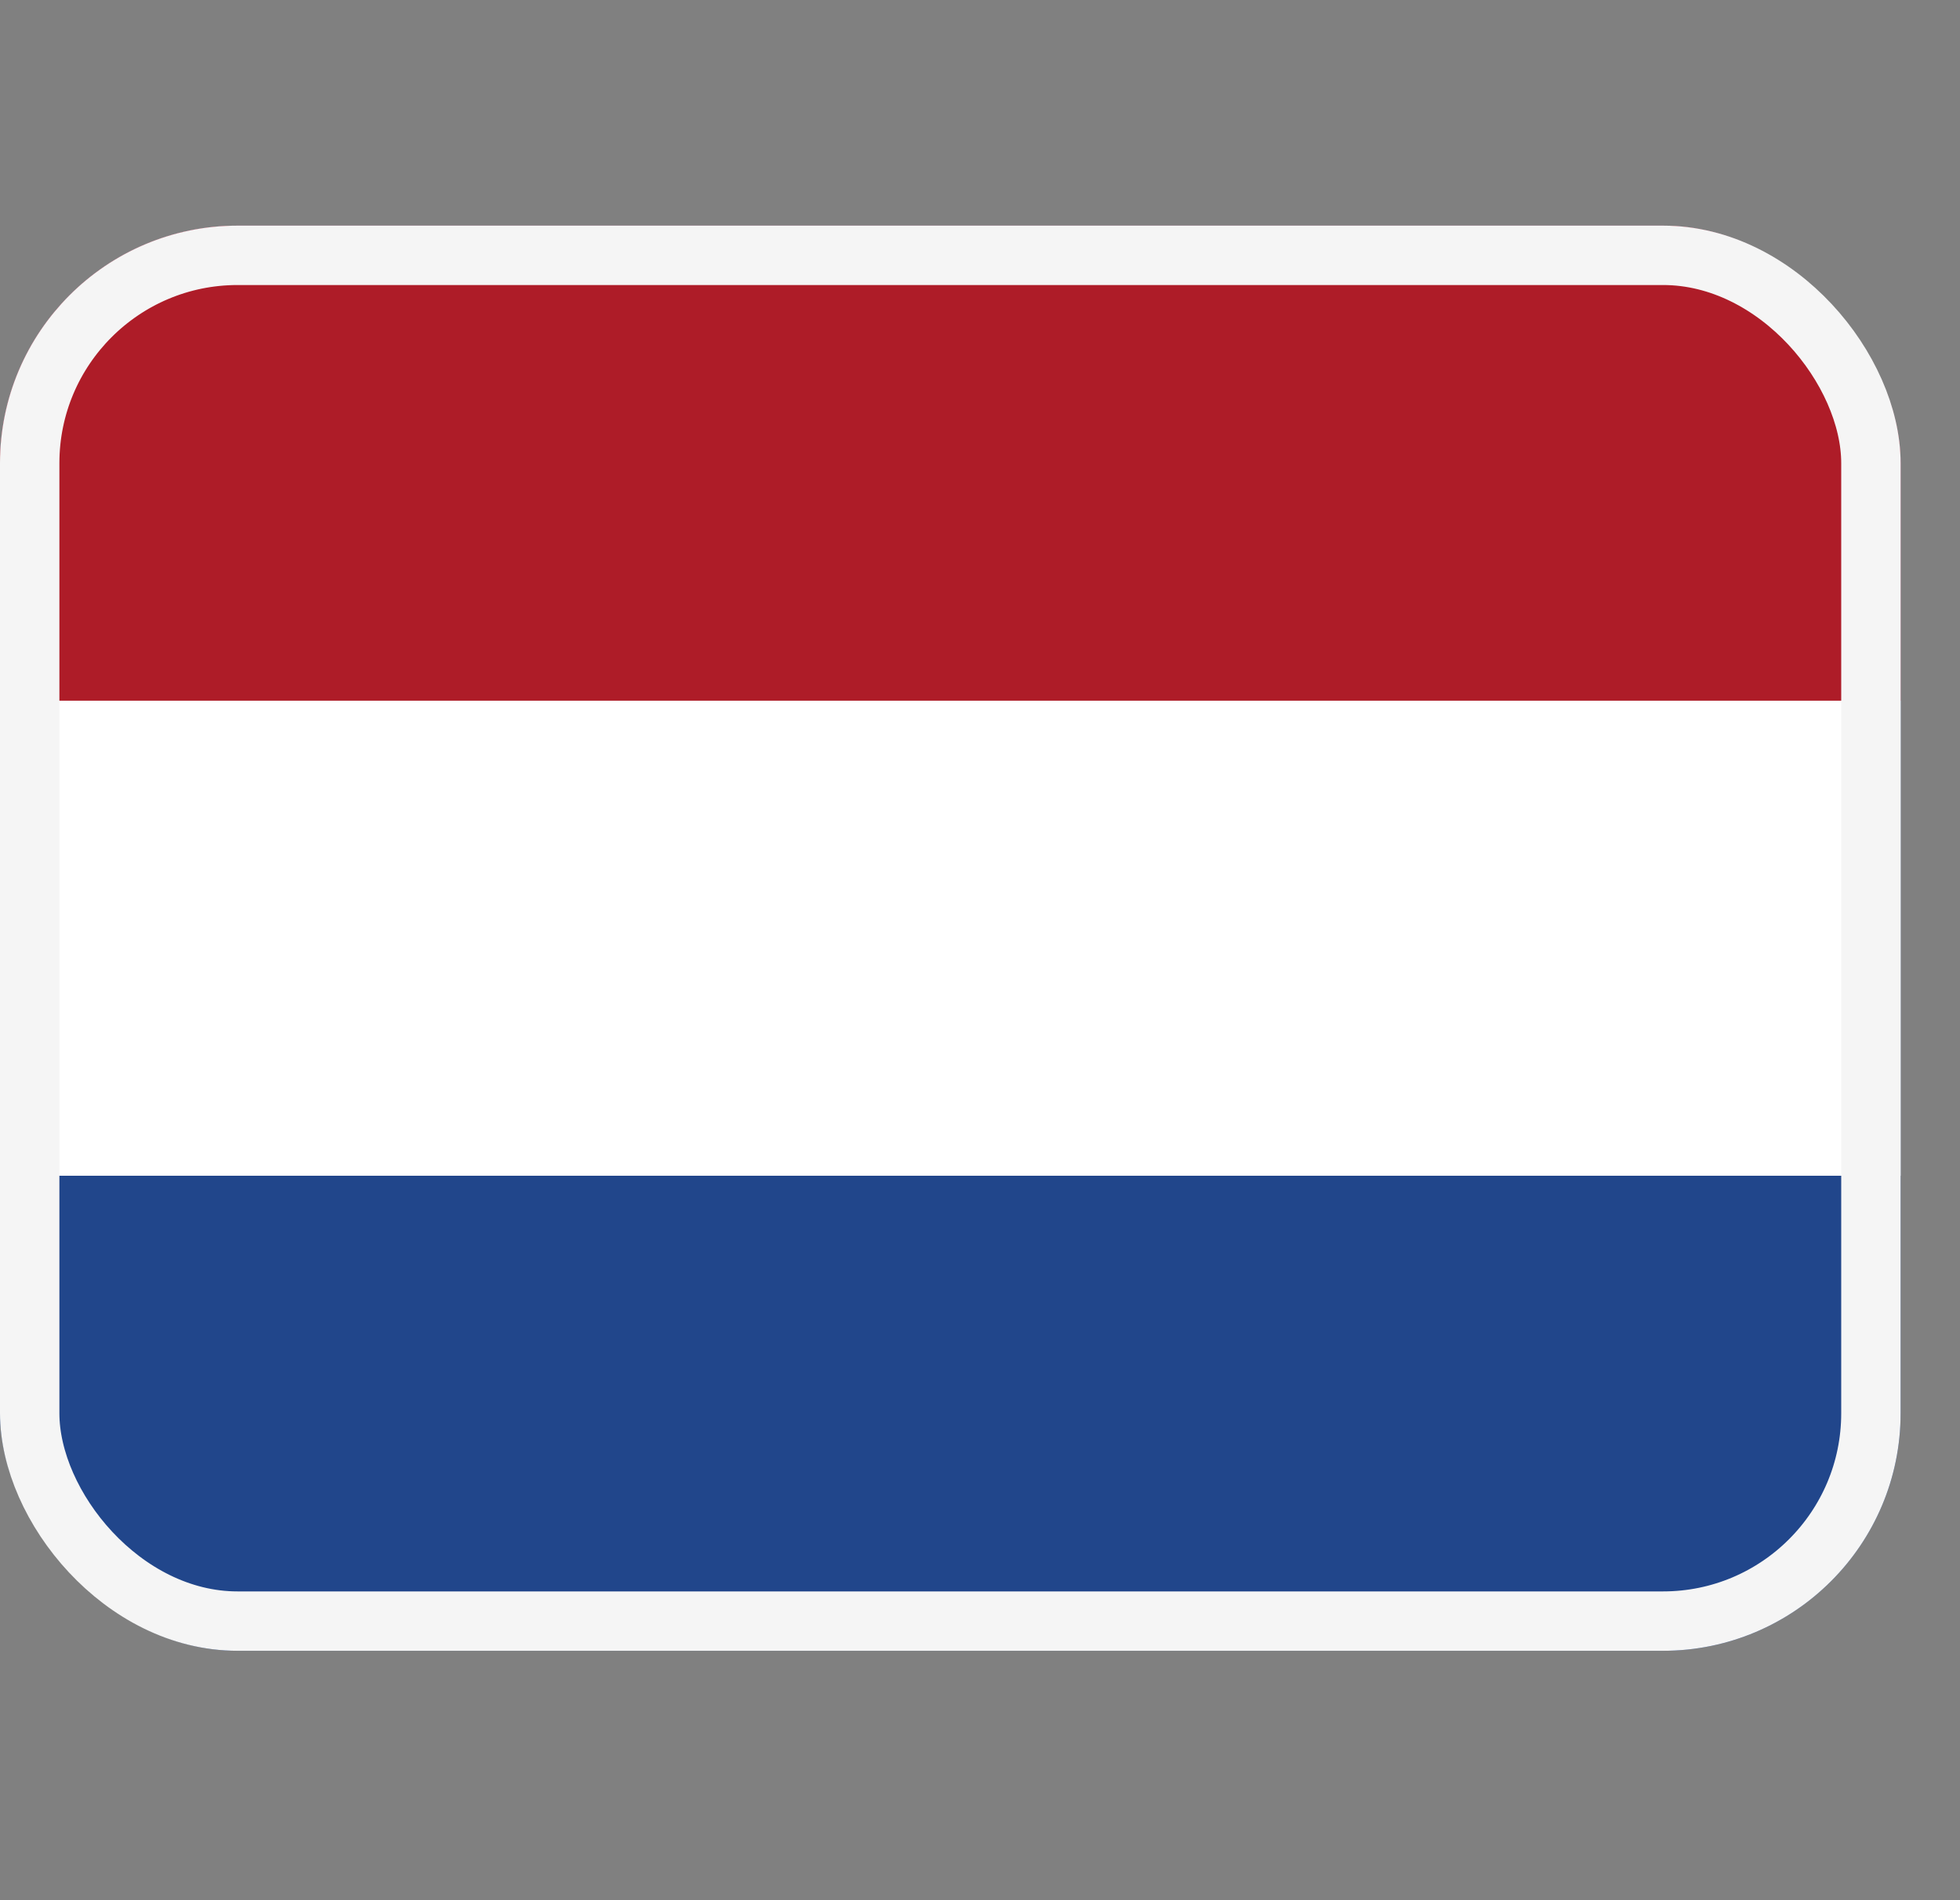 <svg width="33" height="32" viewBox="0 0 33 32" fill="none" xmlns="http://www.w3.org/2000/svg">
<rect x="0" y="0" width="33" height="32" fill="#808080" stroke="none"/>
<g clip-path="url(#clip0_7_15923)">
<path d="M0 3.8H32V27.8H0V3.8Z" fill="#21468B"/>
<path d="M0 3.8H32V19.8H0V3.8Z" fill="white"/>
<path d="M0 3.8H32V11.8H0V3.8Z" fill="#AE1C28"/>
</g>
<rect x="0.5" y="4.3" width="31" height="23" rx="3.5" stroke="#F5F5F5"/>
<defs>
<clipPath id="clip0_7_15923">
<rect y="3.8" width="32" height="24" rx="4" fill="white"/>
</clipPath>
</defs>
</svg>
